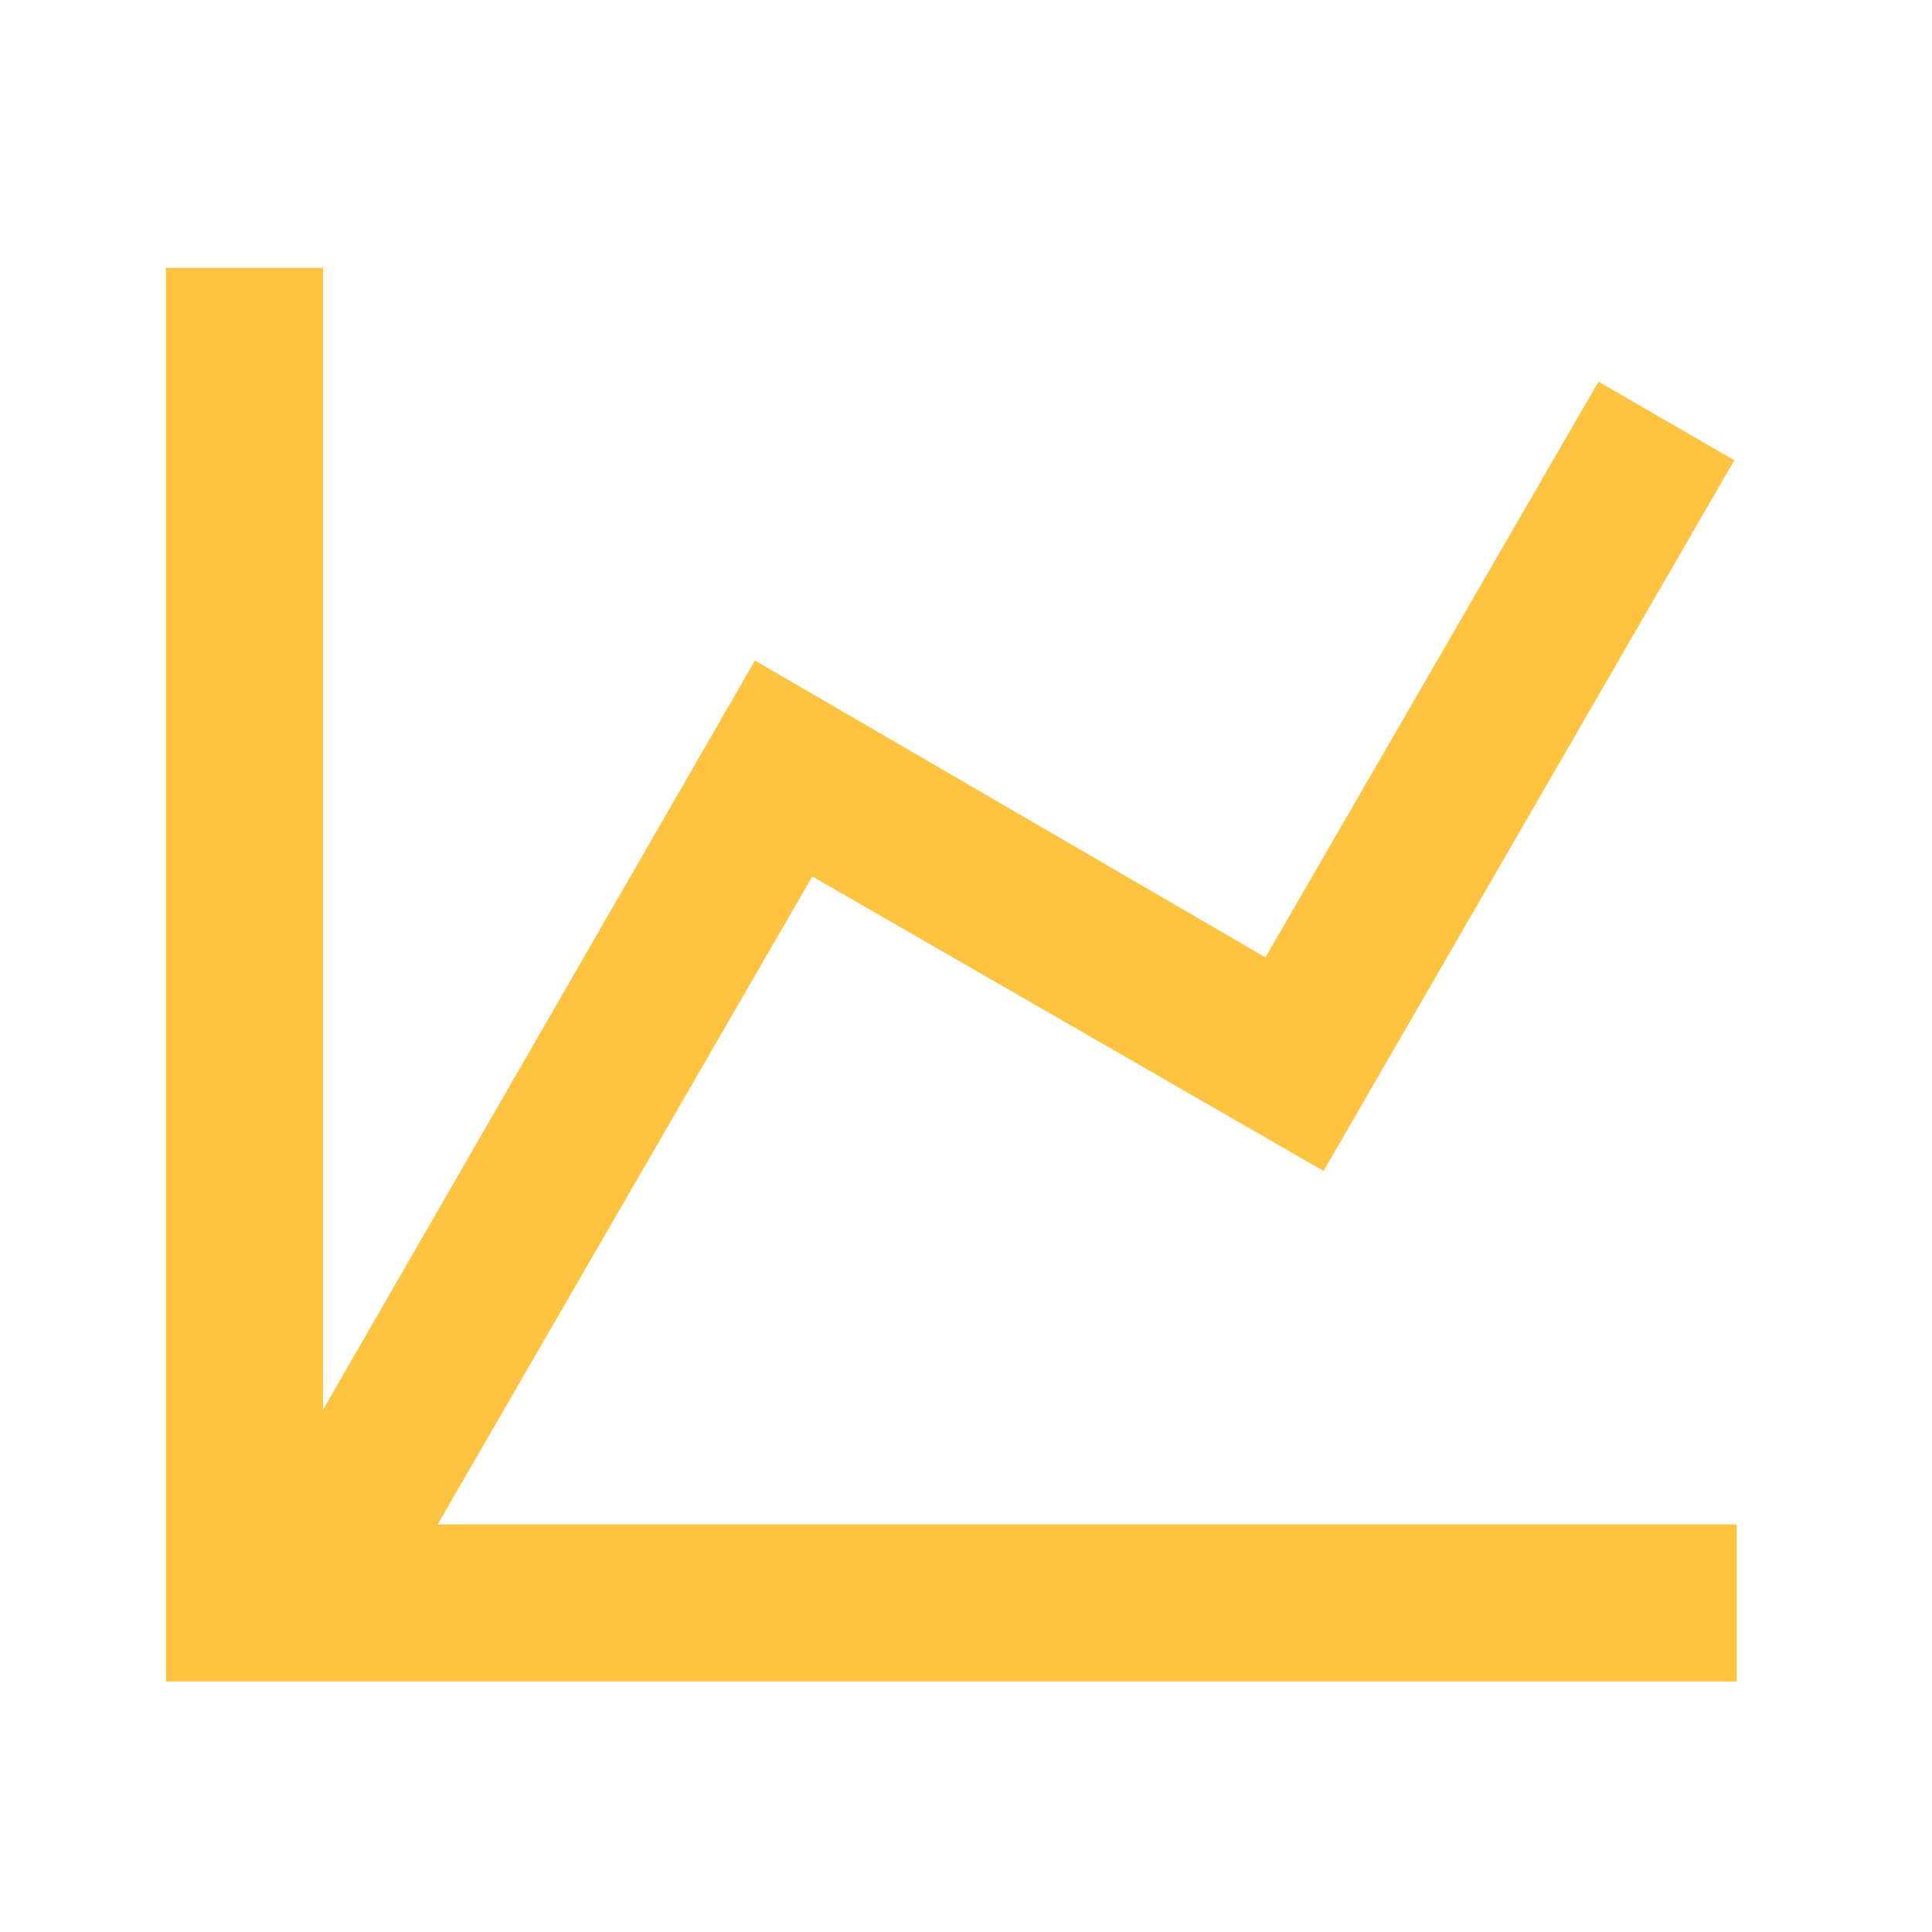 <?xml version="1.0" encoding="UTF-8"?>
<svg xmlns="http://www.w3.org/2000/svg" width="41" height="41" viewBox="0 0 41 41" fill="none">
  <path d="M26.855 20.317L33.922 8.1L36.805 9.767L28.088 24.85L17.238 18.6L9.288 32.35H36.855V35.684H3.521V5.684H6.855V29.917L16.021 14.017L26.855 20.317Z" fill="#FFC342"></path>
</svg>
